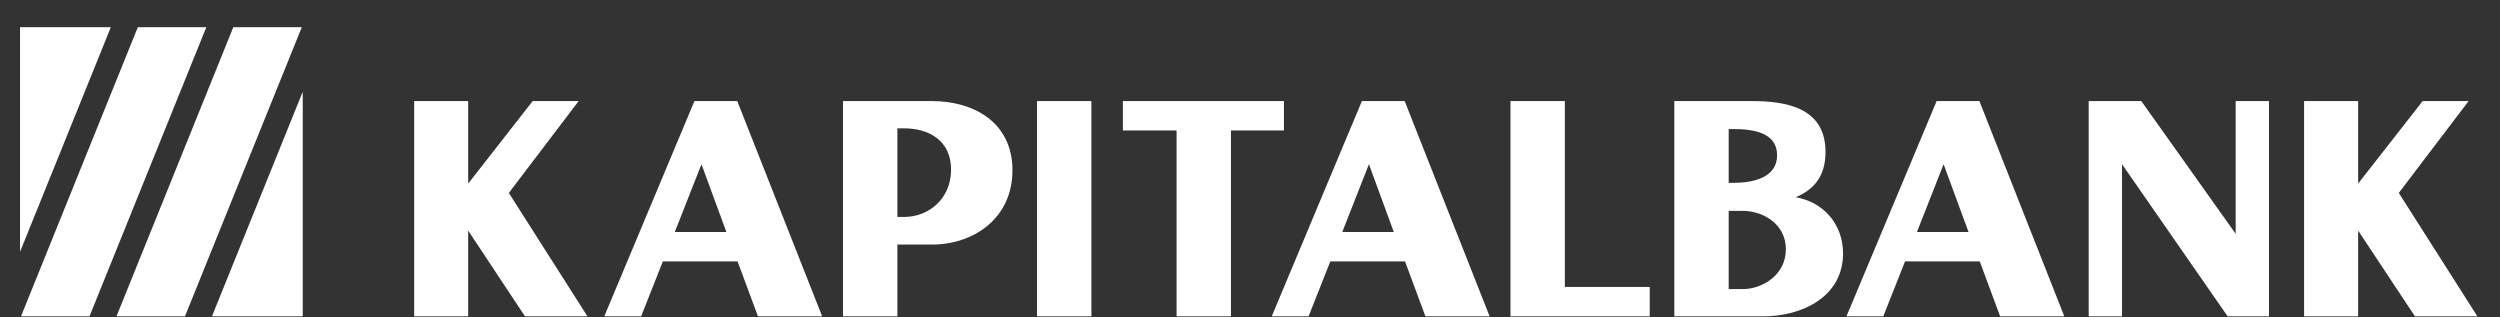 <svg width="63" height="8" viewBox="0 0 63 8" fill="none" xmlns="http://www.w3.org/2000/svg">
<rect x="0" y="0" width="63" height="8" fill="#333333" stroke="none"/>
<path d="M5.879 0.686L2.935 7.972H4.661L7.605 0.686H5.879ZM60.45 4.862L62.209 2.547H61.051L59.425 4.626V2.547H58.063V7.972H59.425V5.811L60.857 7.972H62.43L60.45 4.862ZM56.339 5.892L53.961 2.547H52.635V7.971H53.475V4.138L56.136 7.971H57.178V2.547H56.339V5.892ZM50.403 7.971H52.02L49.881 2.547H48.803L46.531 7.971H47.459L48.007 6.588H49.89L50.403 7.971H50.403ZM49.607 5.847H48.307L48.979 4.138L49.607 5.847H49.607ZM45.252 4.97C45.711 4.78 46.003 4.437 46.003 3.831C46.003 2.71 45.013 2.547 44.138 2.547H42.193V7.972H44.438C45.402 7.972 46.445 7.483 46.445 6.389C46.445 5.639 45.941 5.088 45.252 4.97H45.252ZM43.926 7.285H43.563V5.314H43.926C44.394 5.314 45.004 5.621 45.004 6.281C45.004 6.941 44.394 7.285 43.926 7.285ZM43.563 3.252H43.678C44.191 3.252 44.783 3.343 44.783 3.912C44.783 4.473 44.191 4.608 43.678 4.608H43.563V3.252ZM39.434 2.547H38.064V7.971H41.573V7.23H39.434V2.547ZM35.92 7.971H37.538L35.398 2.547H34.32L32.048 7.971H32.976L33.524 6.588H35.407L35.92 7.971H35.92ZM35.124 5.847H33.825L34.497 4.138L35.124 5.847H35.124ZM32.355 2.547H28.297V3.288H29.65V7.971H31.02V3.288H32.355V2.547H32.355ZM26.133 7.971H27.503V2.547H26.133V7.971ZM23.967 4.274C23.967 5.006 23.41 5.467 22.782 5.467H22.614V3.234H22.782C23.41 3.234 23.967 3.542 23.967 4.274V4.274ZM23.481 2.547H21.244V7.972H22.614V6.163H23.481C24.559 6.163 25.514 5.485 25.514 4.292C25.514 3.09 24.55 2.547 23.481 2.547V2.547ZM19.1 7.971H20.718L18.579 2.547H17.5L15.228 7.971H16.157L16.704 6.588H18.587L19.1 7.971H19.1ZM18.305 5.847H17.005L17.677 4.138L18.305 5.847H18.305ZM12.823 4.862L14.582 2.547H13.424L11.798 4.627V2.547H10.437V7.972H11.798V5.811L13.23 7.972H14.804L12.823 4.862ZM5.341 7.972H7.629V2.312L5.341 7.972ZM2.793 0.686H0.505V6.346L2.793 0.686ZM3.473 0.686L0.529 7.972H2.255L5.199 0.686H3.473Z" fill="white"/>
</svg>
